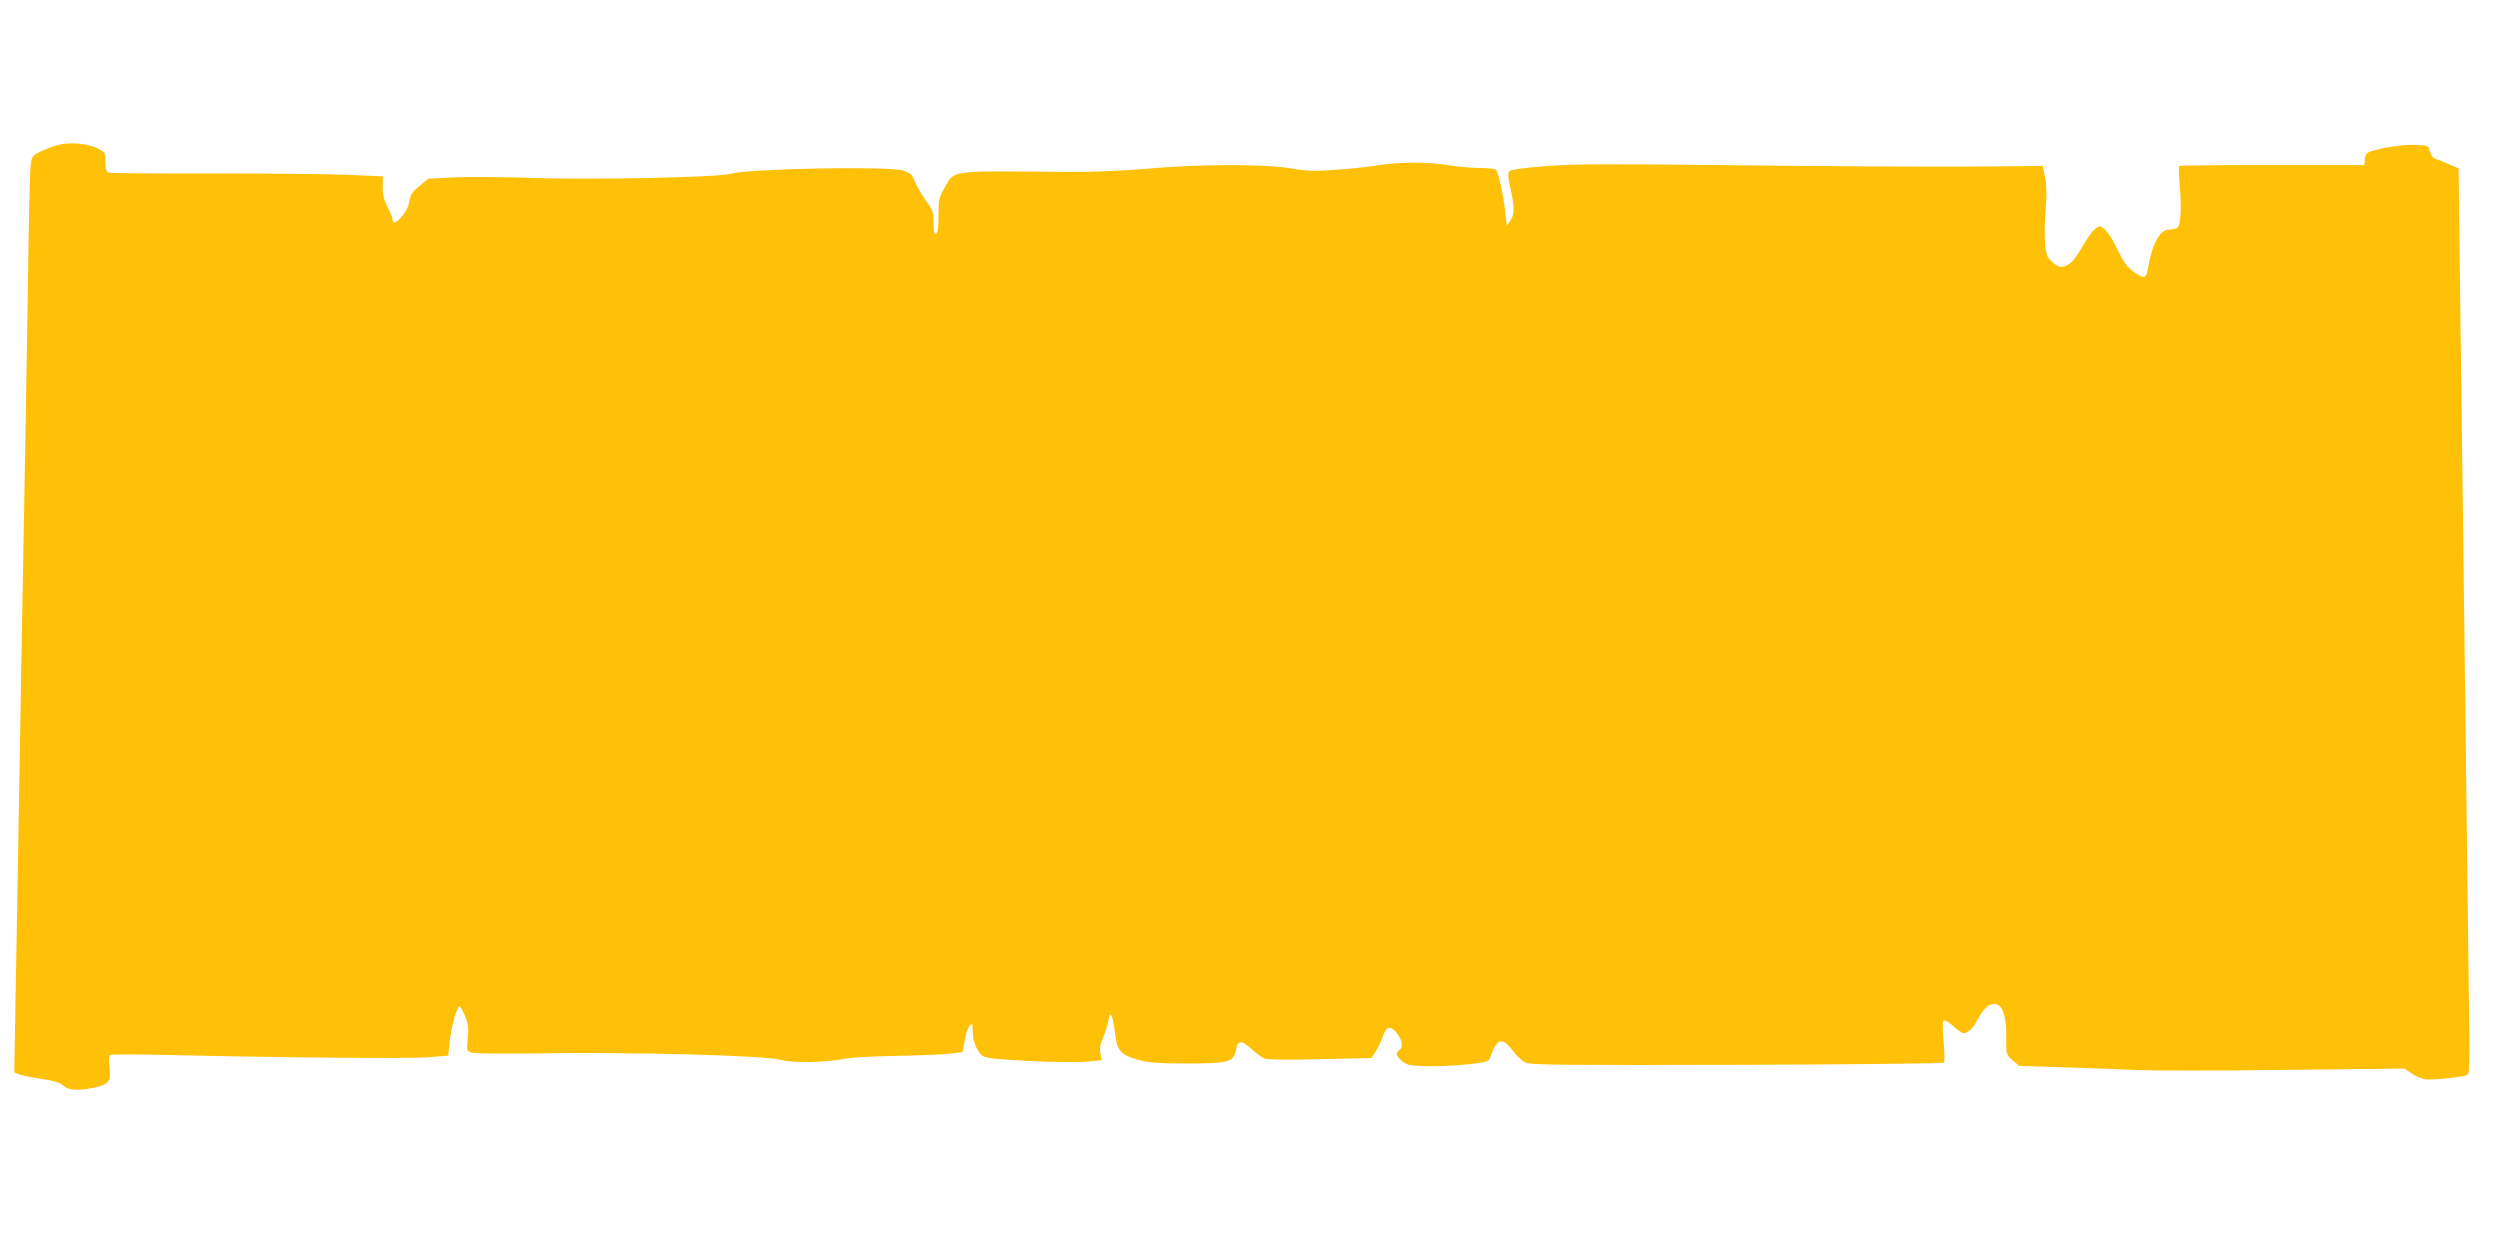 <?xml version="1.0" standalone="no"?>
<!DOCTYPE svg PUBLIC "-//W3C//DTD SVG 20010904//EN"
 "http://www.w3.org/TR/2001/REC-SVG-20010904/DTD/svg10.dtd">
<svg version="1.0" xmlns="http://www.w3.org/2000/svg"
 width="1280pt" height="640pt" viewBox="0 0 1280 640"
 preserveAspectRatio="xMidYMid meet">
<g transform="translate(0,640) scale(0.1,-0.1)"
fill="#ffc107" stroke="none">
<path d="M290 5656 c-25 -7 -64 -22 -86 -34 -40 -21 -42 -23 -48 -79 -3 -32
-8 -238 -11 -458 -3 -220 -10 -638 -15 -930 -14 -747 -28 -1569 -40 -2280 -6
-335 -12 -690 -14 -788 l-3 -178 25 -10 c13 -5 65 -15 113 -23 65 -9 96 -19
112 -34 27 -25 76 -28 156 -11 78 16 90 32 82 102 -5 37 -3 60 3 65 6 4 133 4
281 1 565 -14 1254 -20 1350 -12 l100 8 6 60 c7 79 39 197 52 192 5 -1 18 -25
29 -52 16 -40 18 -63 13 -112 -6 -60 -6 -63 18 -72 14 -5 162 -7 353 -4 474 7
1151 -11 1229 -33 65 -18 227 -15 335 6 30 6 147 12 260 14 113 2 235 7 272
11 l66 8 11 60 c6 34 18 68 26 76 13 14 15 11 15 -27 0 -50 19 -100 47 -125
17 -15 54 -19 239 -29 120 -6 254 -8 297 -4 l78 8 -7 35 c-5 25 -1 48 14 81
11 26 24 65 27 87 6 32 8 36 17 22 5 -10 13 -49 17 -88 9 -88 30 -111 121
-136 51 -14 105 -18 250 -18 207 0 235 7 247 65 10 55 28 57 78 11 25 -23 57
-46 70 -51 16 -6 127 -7 286 -3 l261 6 23 36 c13 20 28 53 35 74 16 50 37 58
67 23 32 -38 40 -76 19 -91 -22 -17 -20 -27 10 -56 23 -21 36 -24 121 -28 53
-1 148 2 210 9 110 12 115 14 124 39 32 94 61 103 113 33 20 -27 51 -56 68
-63 28 -12 210 -13 1083 -11 578 2 1053 7 1058 11 4 4 3 52 -2 107 -5 55 -5
103 -1 108 6 5 26 -6 50 -27 22 -21 46 -37 53 -37 22 0 51 27 71 67 30 57 56
83 87 83 41 0 63 -61 61 -172 -1 -86 -1 -87 32 -116 l34 -29 238 -8 c132 -4
300 -10 374 -14 74 -3 411 -3 748 1 l612 7 36 -24 c20 -14 51 -27 69 -31 31
-5 188 10 218 22 9 3 11 52 10 197 -5 430 -24 1989 -33 2697 -5 415 -13 978
-16 1251 l-6 497 -47 20 c-25 12 -56 24 -68 27 -15 4 -26 18 -31 38 -8 31 -10
32 -68 35 -59 3 -158 -10 -226 -30 -31 -9 -37 -16 -40 -42 l-3 -31 -472 0
c-259 0 -474 -2 -476 -5 -3 -3 -1 -52 4 -110 9 -112 4 -196 -15 -208 -6 -4
-24 -7 -40 -7 -48 0 -88 -75 -110 -207 -8 -46 -20 -47 -74 -8 -29 21 -50 49
-73 97 -40 87 -75 133 -99 133 -21 0 -48 -33 -101 -124 -43 -73 -84 -98 -123
-72 -14 9 -32 26 -40 39 -18 26 -22 132 -11 262 5 60 3 109 -4 147 l-12 58
-407 -3 c-224 -1 -754 2 -1178 7 -620 7 -808 7 -953 -4 -128 -10 -185 -18
-193 -27 -9 -11 -7 -32 5 -86 22 -91 22 -136 0 -167 l-18 -25 -7 60 c-11 101
-37 218 -50 227 -7 4 -46 8 -86 8 -40 0 -116 7 -170 16 -101 17 -260 14 -372
-6 -30 -5 -114 -14 -186 -19 -110 -9 -147 -8 -235 7 -140 23 -478 22 -737 -2
-128 -11 -267 -17 -415 -16 -601 5 -568 10 -619 -78 -31 -53 -33 -63 -33 -146
0 -63 -4 -91 -13 -93 -9 -4 -12 12 -12 55 0 52 -4 66 -35 108 -19 27 -42 65
-51 84 -9 19 -20 42 -24 50 -4 8 -25 20 -46 27 -79 23 -795 10 -884 -17 -60
-18 -717 -32 -1010 -21 -146 5 -326 6 -401 3 l-136 -7 -45 -37 c-37 -30 -47
-45 -52 -80 -9 -58 -86 -140 -86 -93 0 9 -11 37 -25 63 -18 34 -25 62 -25 103
l0 56 -182 8 c-101 4 -412 7 -693 7 -280 -1 -518 1 -527 4 -14 4 -18 16 -18
54 0 48 -1 50 -42 71 -52 26 -146 33 -208 15z"/>
</g>
</svg>
